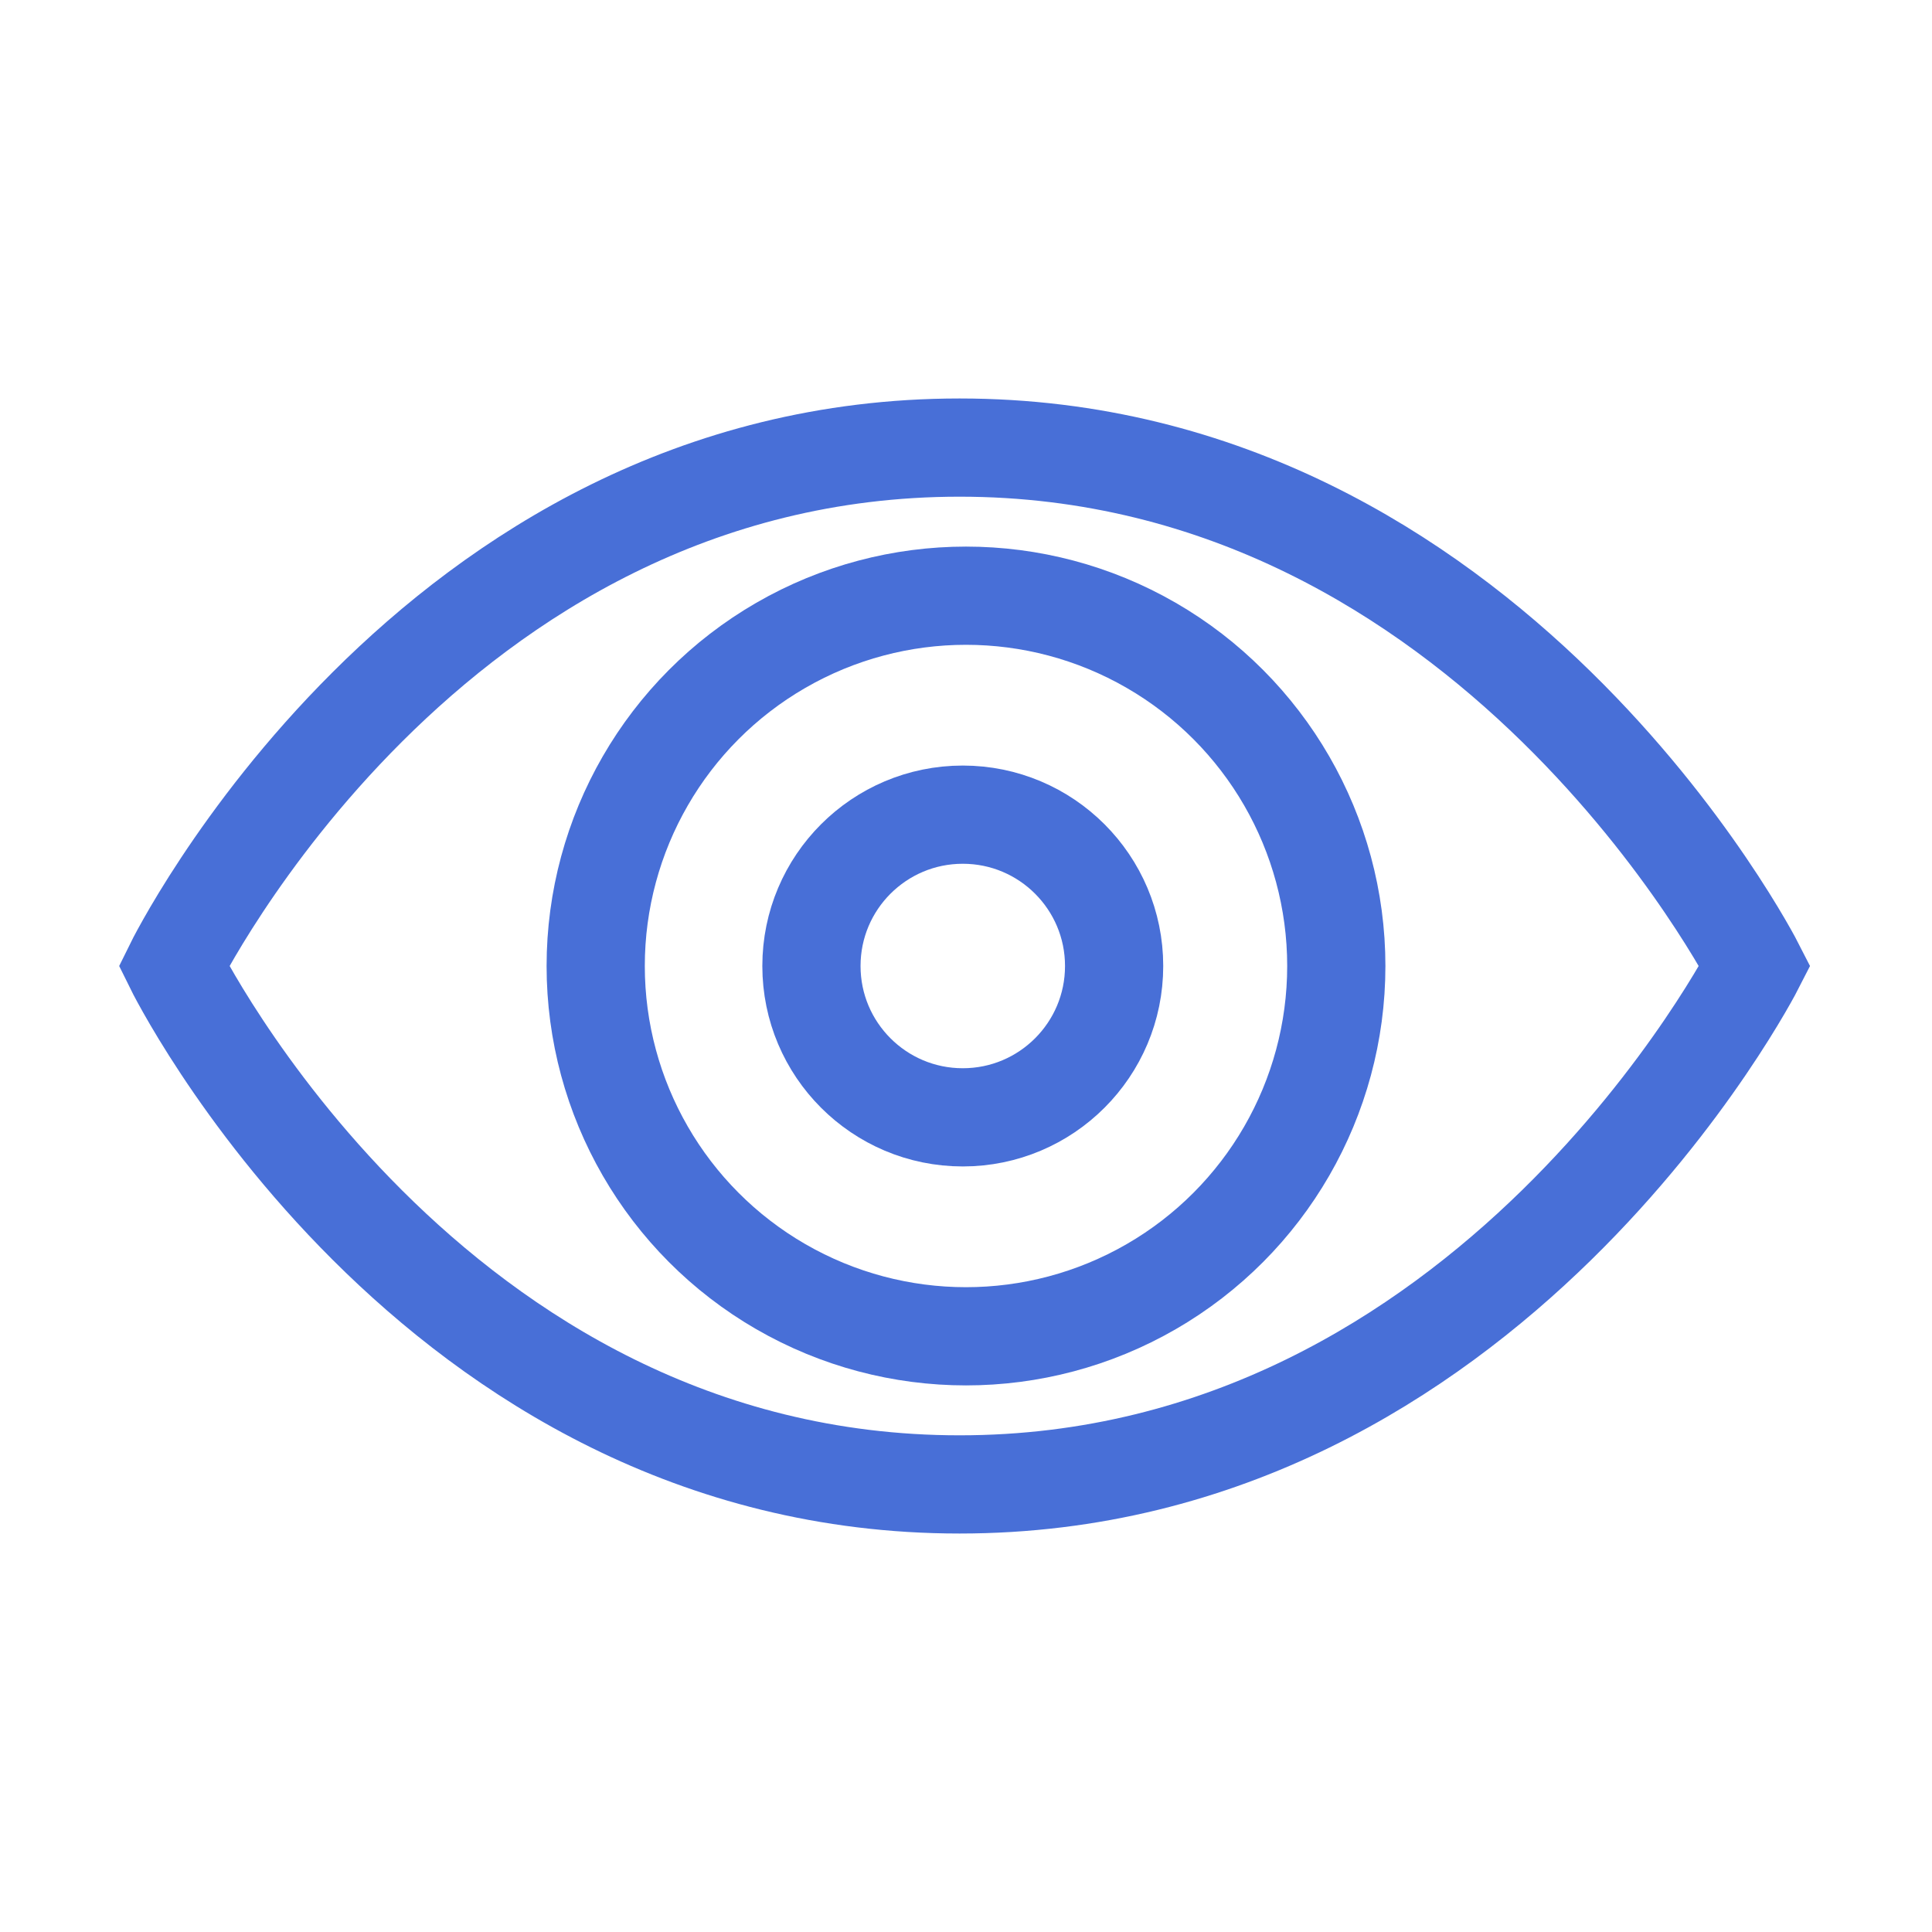 <?xml version="1.0" encoding="utf-8"?>
<!-- Generator: Adobe Illustrator 26.2.1, SVG Export Plug-In . SVG Version: 6.00 Build 0)  -->
<svg version="1.1" id="Layer_1" xmlns="http://www.w3.org/2000/svg" xmlns:xlink="http://www.w3.org/1999/xlink" x="0px" y="0px"
	 viewBox="0 0 60 60" style="enable-background:new 0 0 60 60;" xml:space="preserve">
<style type="text/css">
	.st0{fill:none;stroke:#486FD7;stroke-width:3.05;stroke-linecap:round;stroke-linejoin:round;}
	.st1{fill:none;stroke:#486FD7;stroke-width:3.05;stroke-miterlimit:10;}
</style>
<path class="st1" d="M54.5,30c0,0-8.2,16.1-24.7,16.1S5.4,30,5.4,30s7.9-16.1,24.4-16.1S54.5,30,54.5,30z"/>
<circle class="st1" cx="30" cy="30" r="11.5"/>
<circle class="st1" cx="29.9" cy="30" r="4.7"/>
</svg>
